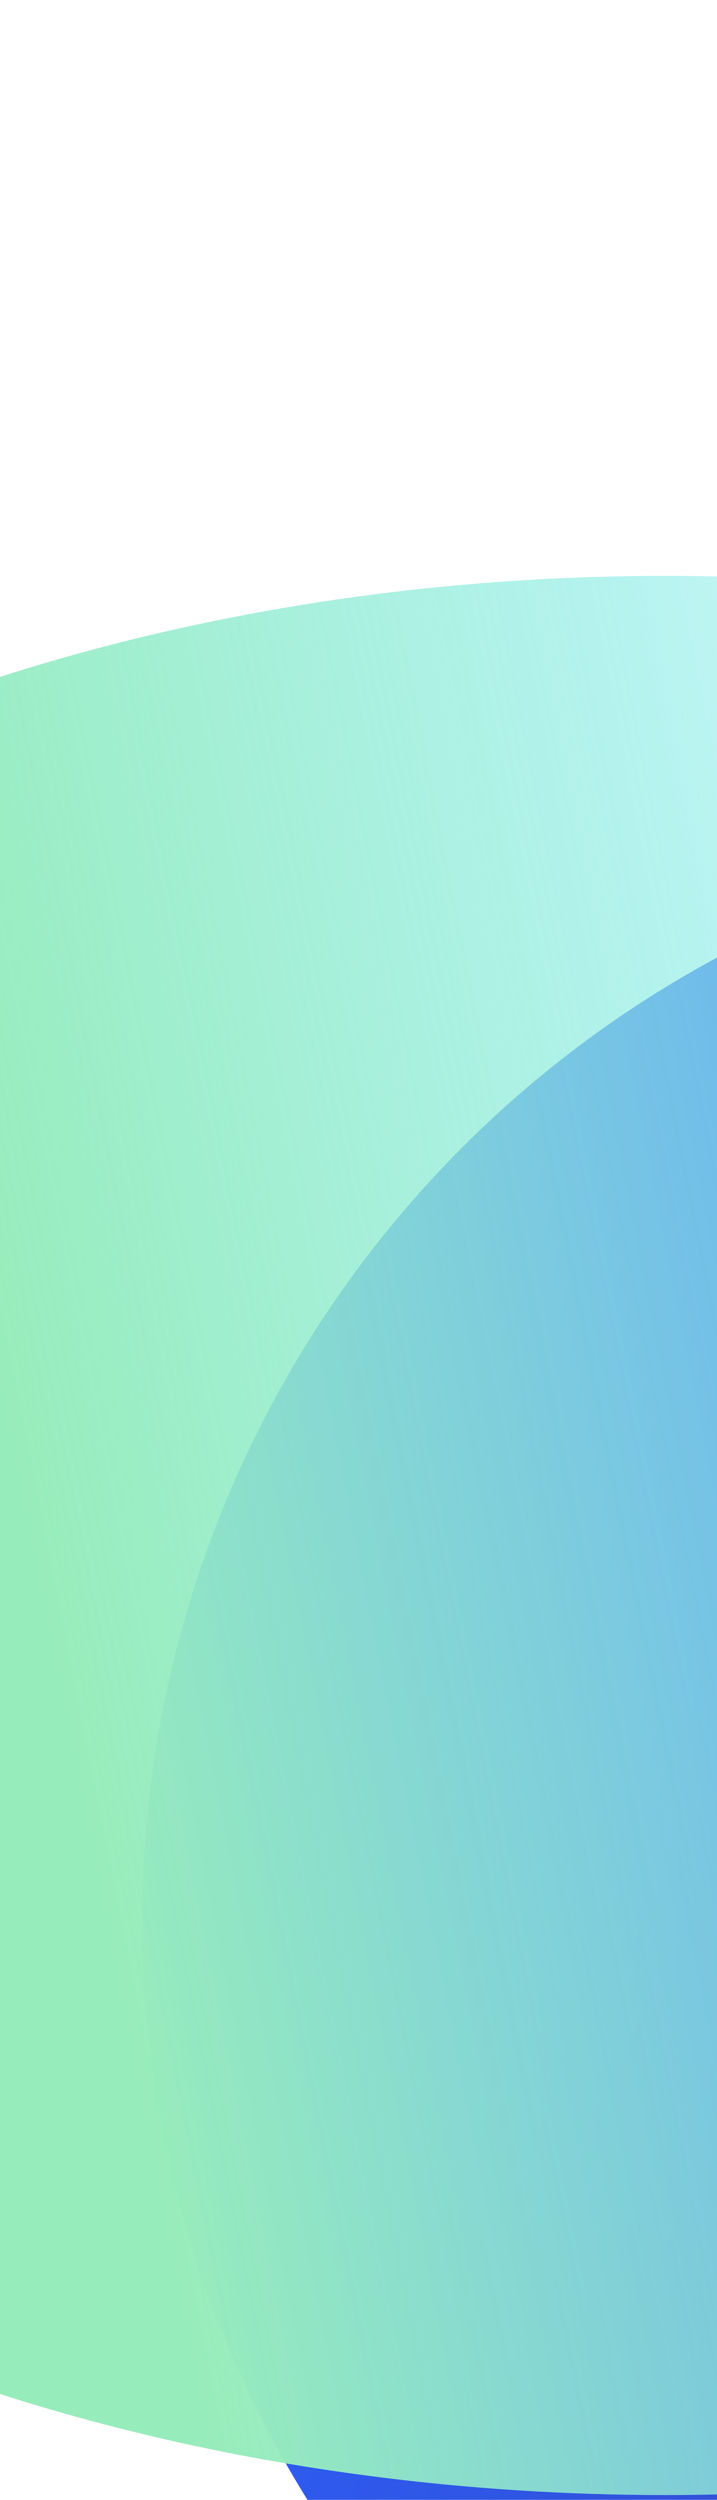 <svg xmlns="http://www.w3.org/2000/svg" width="375" height="1306" viewBox="0 0 375 1306" fill="none"><g filter="url(#filter0_f_937_4879)"><circle cx="571.816" cy="571.816" r="571.816" transform="matrix(-1 0 0 1 1218 431.866)" fill="url(#paint0_linear_937_4879)"></circle></g><g filter="url(#filter1_f_937_4879)"><ellipse cx="778.954" cy="501.313" rx="778.954" ry="501.313" transform="matrix(-1 0 0 1 1126.91 300.844)" fill="url(#paint1_linear_937_4879)"></ellipse></g><defs><filter id="filter0_f_937_4879" x="-225.631" y="131.866" width="1743.63" height="1743.63" filterUnits="userSpaceOnUse" color-interpolation-filters="sRGB"><feGaussianBlur stdDeviation="150"></feGaussianBlur></filter><filter id="filter1_f_937_4879" x="-731" y="0.844" width="2157.91" height="1602.63" filterUnits="userSpaceOnUse" color-interpolation-filters="sRGB"><feGaussianBlur stdDeviation="150"></feGaussianBlur></filter><linearGradient id="paint0_linear_937_4879" x1="675.697" y1="99.826" x2="52.721" y2="419.893" gradientUnits="userSpaceOnUse"><stop stop-color="#2E5AEE"></stop><stop offset="1" stop-color="#373AAC"></stop></linearGradient><linearGradient id="paint1_linear_937_4879" x1="369.717" y1="156.165" x2="1148.17" y2="309.866" gradientUnits="userSpaceOnUse"><stop stop-color="#8DEDFF" stop-opacity="0"></stop><stop offset="0.5" stop-color="#91EDE7" stop-opacity="0.677"></stop><stop offset="1" stop-color="#97ECBB"></stop></linearGradient></defs></svg>